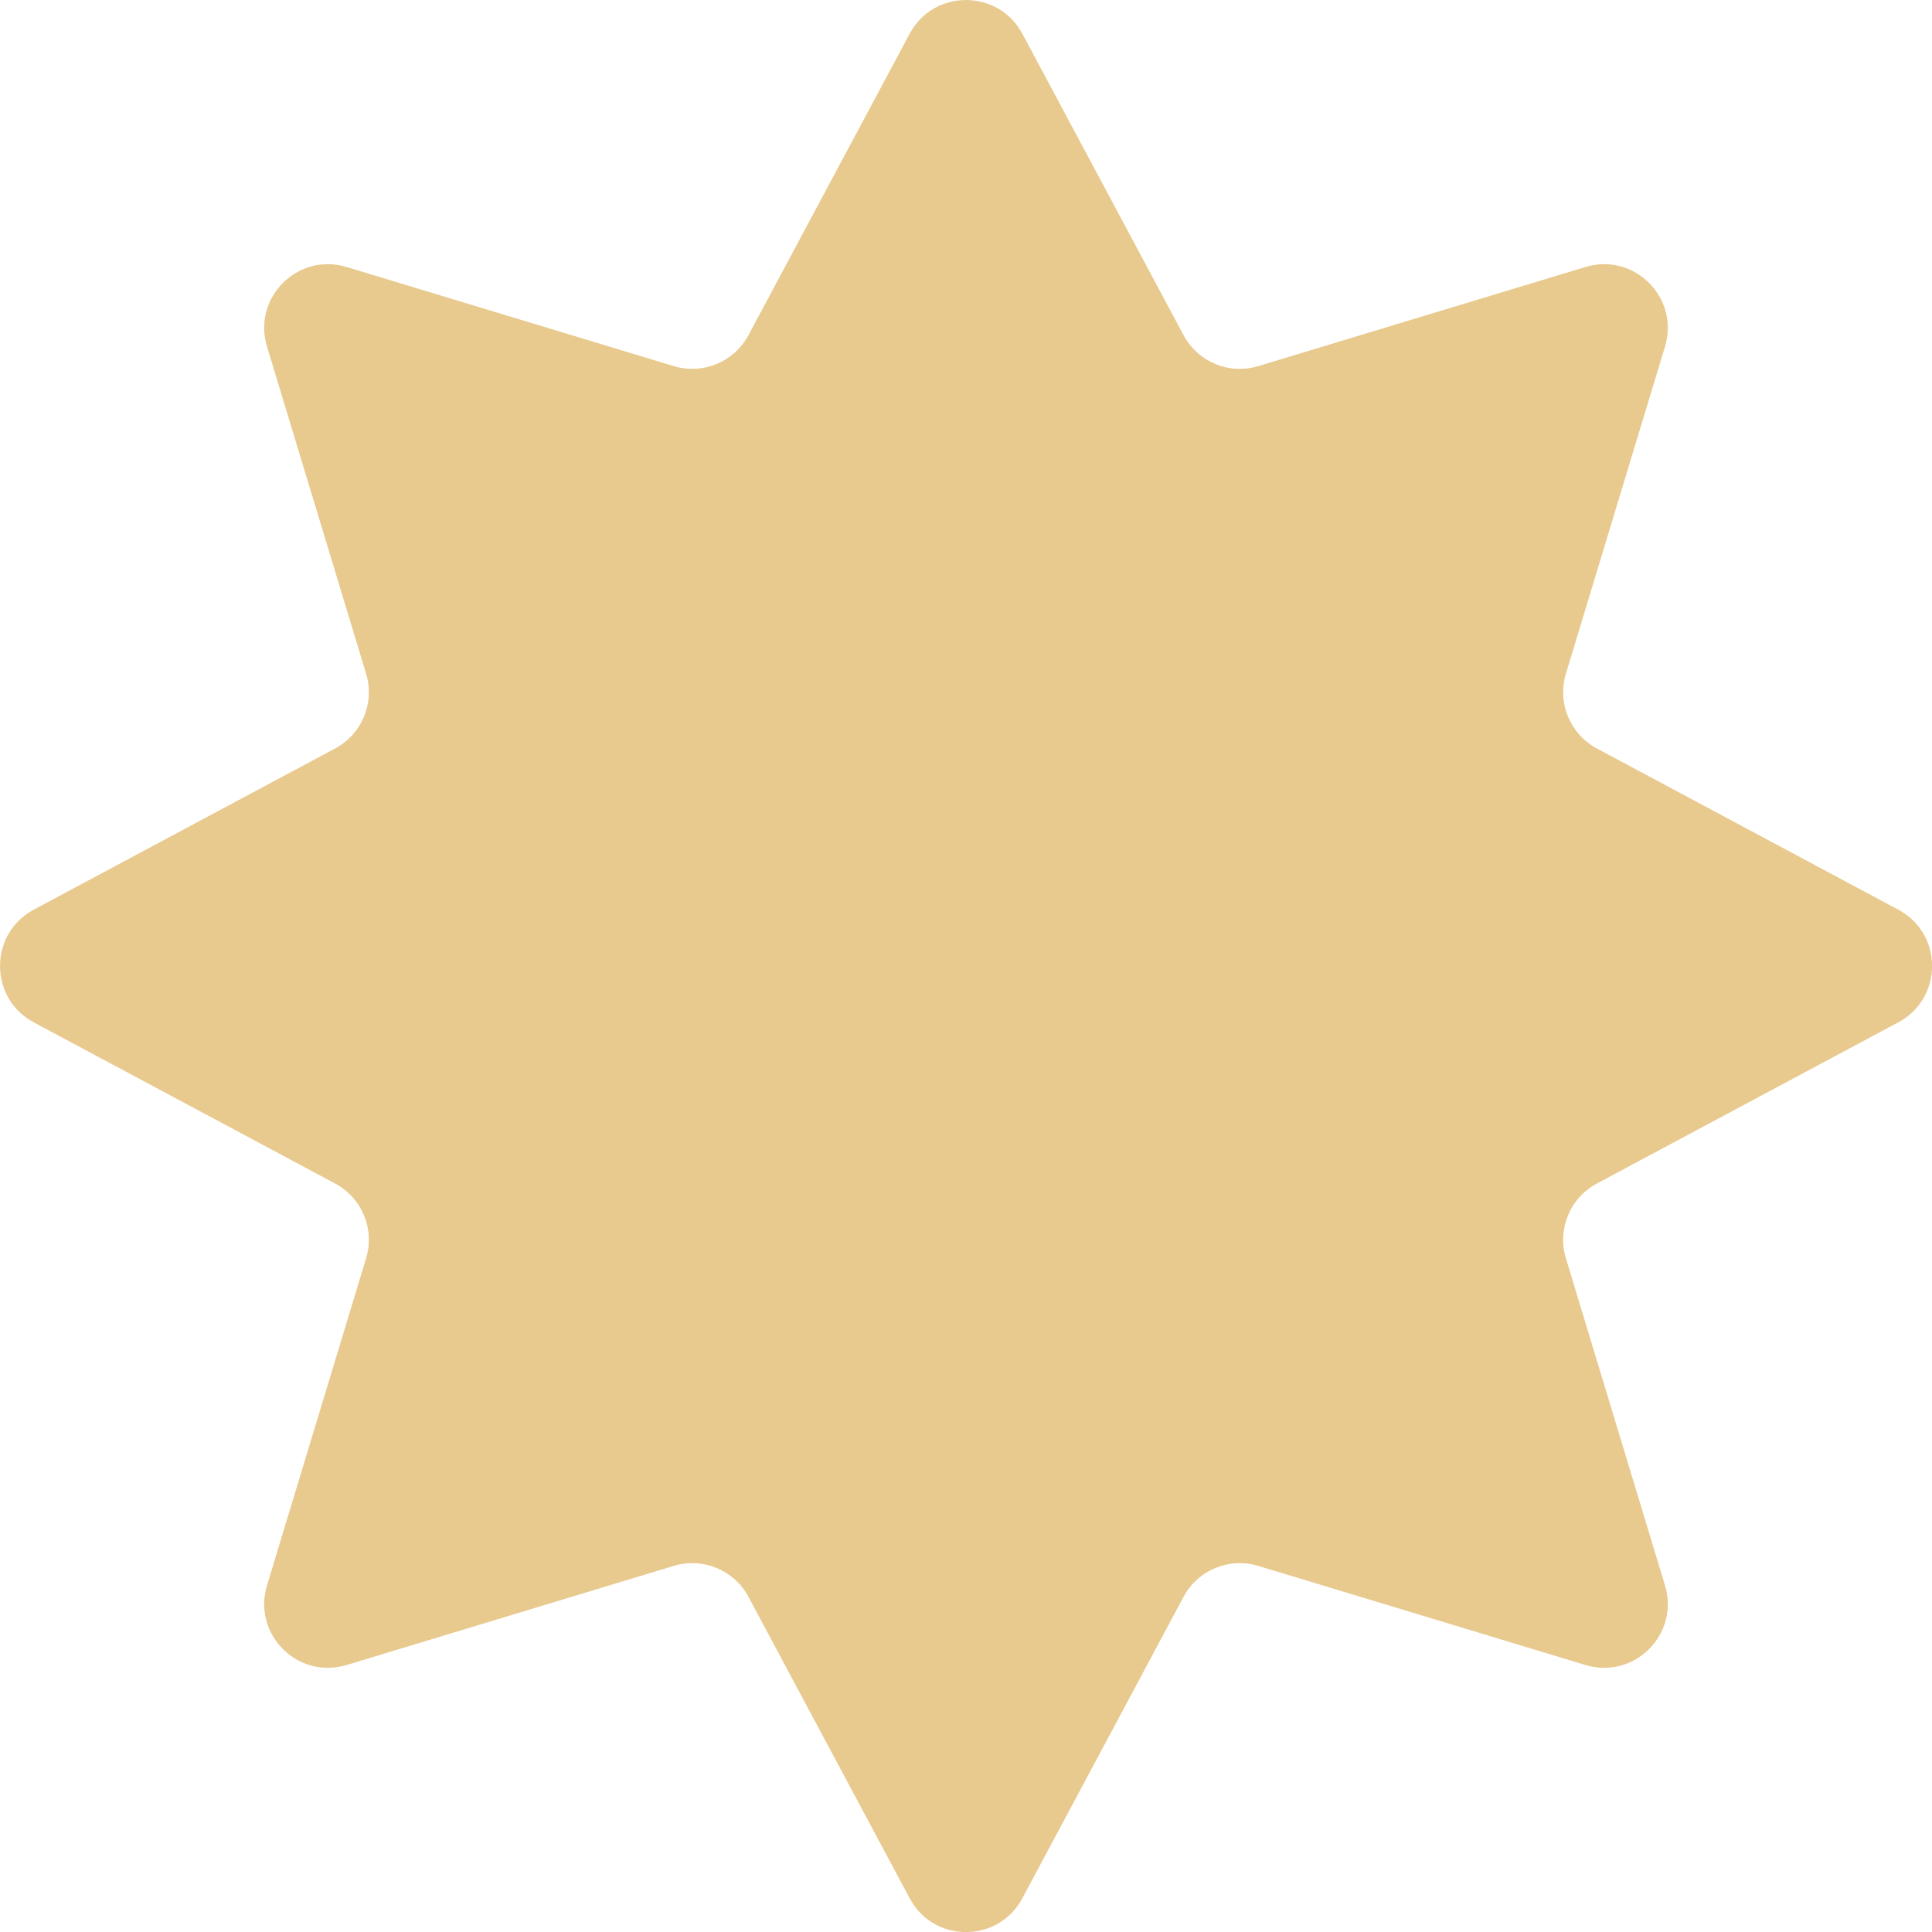 <svg width="14" height="14" viewBox="0 0 14 14" fill="none" xmlns="http://www.w3.org/2000/svg">
<path d="M6.592 0.244C6.766 -0.081 7.234 -0.081 7.408 0.244L8.576 2.428C8.68 2.623 8.907 2.717 9.118 2.653L11.488 1.935C11.842 1.827 12.173 2.158 12.065 2.512L11.347 4.882C11.283 5.093 11.377 5.32 11.572 5.424L13.756 6.592C14.082 6.766 14.082 7.234 13.756 7.408L11.572 8.576C11.377 8.68 11.283 8.907 11.347 9.118L12.065 11.488C12.173 11.842 11.842 12.173 11.488 12.065L9.118 11.347C8.907 11.283 8.68 11.377 8.576 11.572L7.408 13.756C7.234 14.082 6.766 14.082 6.592 13.756L5.424 11.572C5.32 11.377 5.093 11.283 4.882 11.347L2.512 12.065C2.158 12.173 1.827 11.842 1.935 11.488L2.653 9.118C2.717 8.907 2.623 8.68 2.428 8.576L0.244 7.408C-0.081 7.234 -0.081 6.766 0.244 6.592L2.428 5.424C2.623 5.32 2.717 5.093 2.653 4.882L1.935 2.512C1.827 2.158 2.158 1.827 2.512 1.935L4.882 2.653C5.093 2.717 5.32 2.623 5.424 2.428L6.592 0.244Z" fill="#E8C98E"></path>
</svg>
